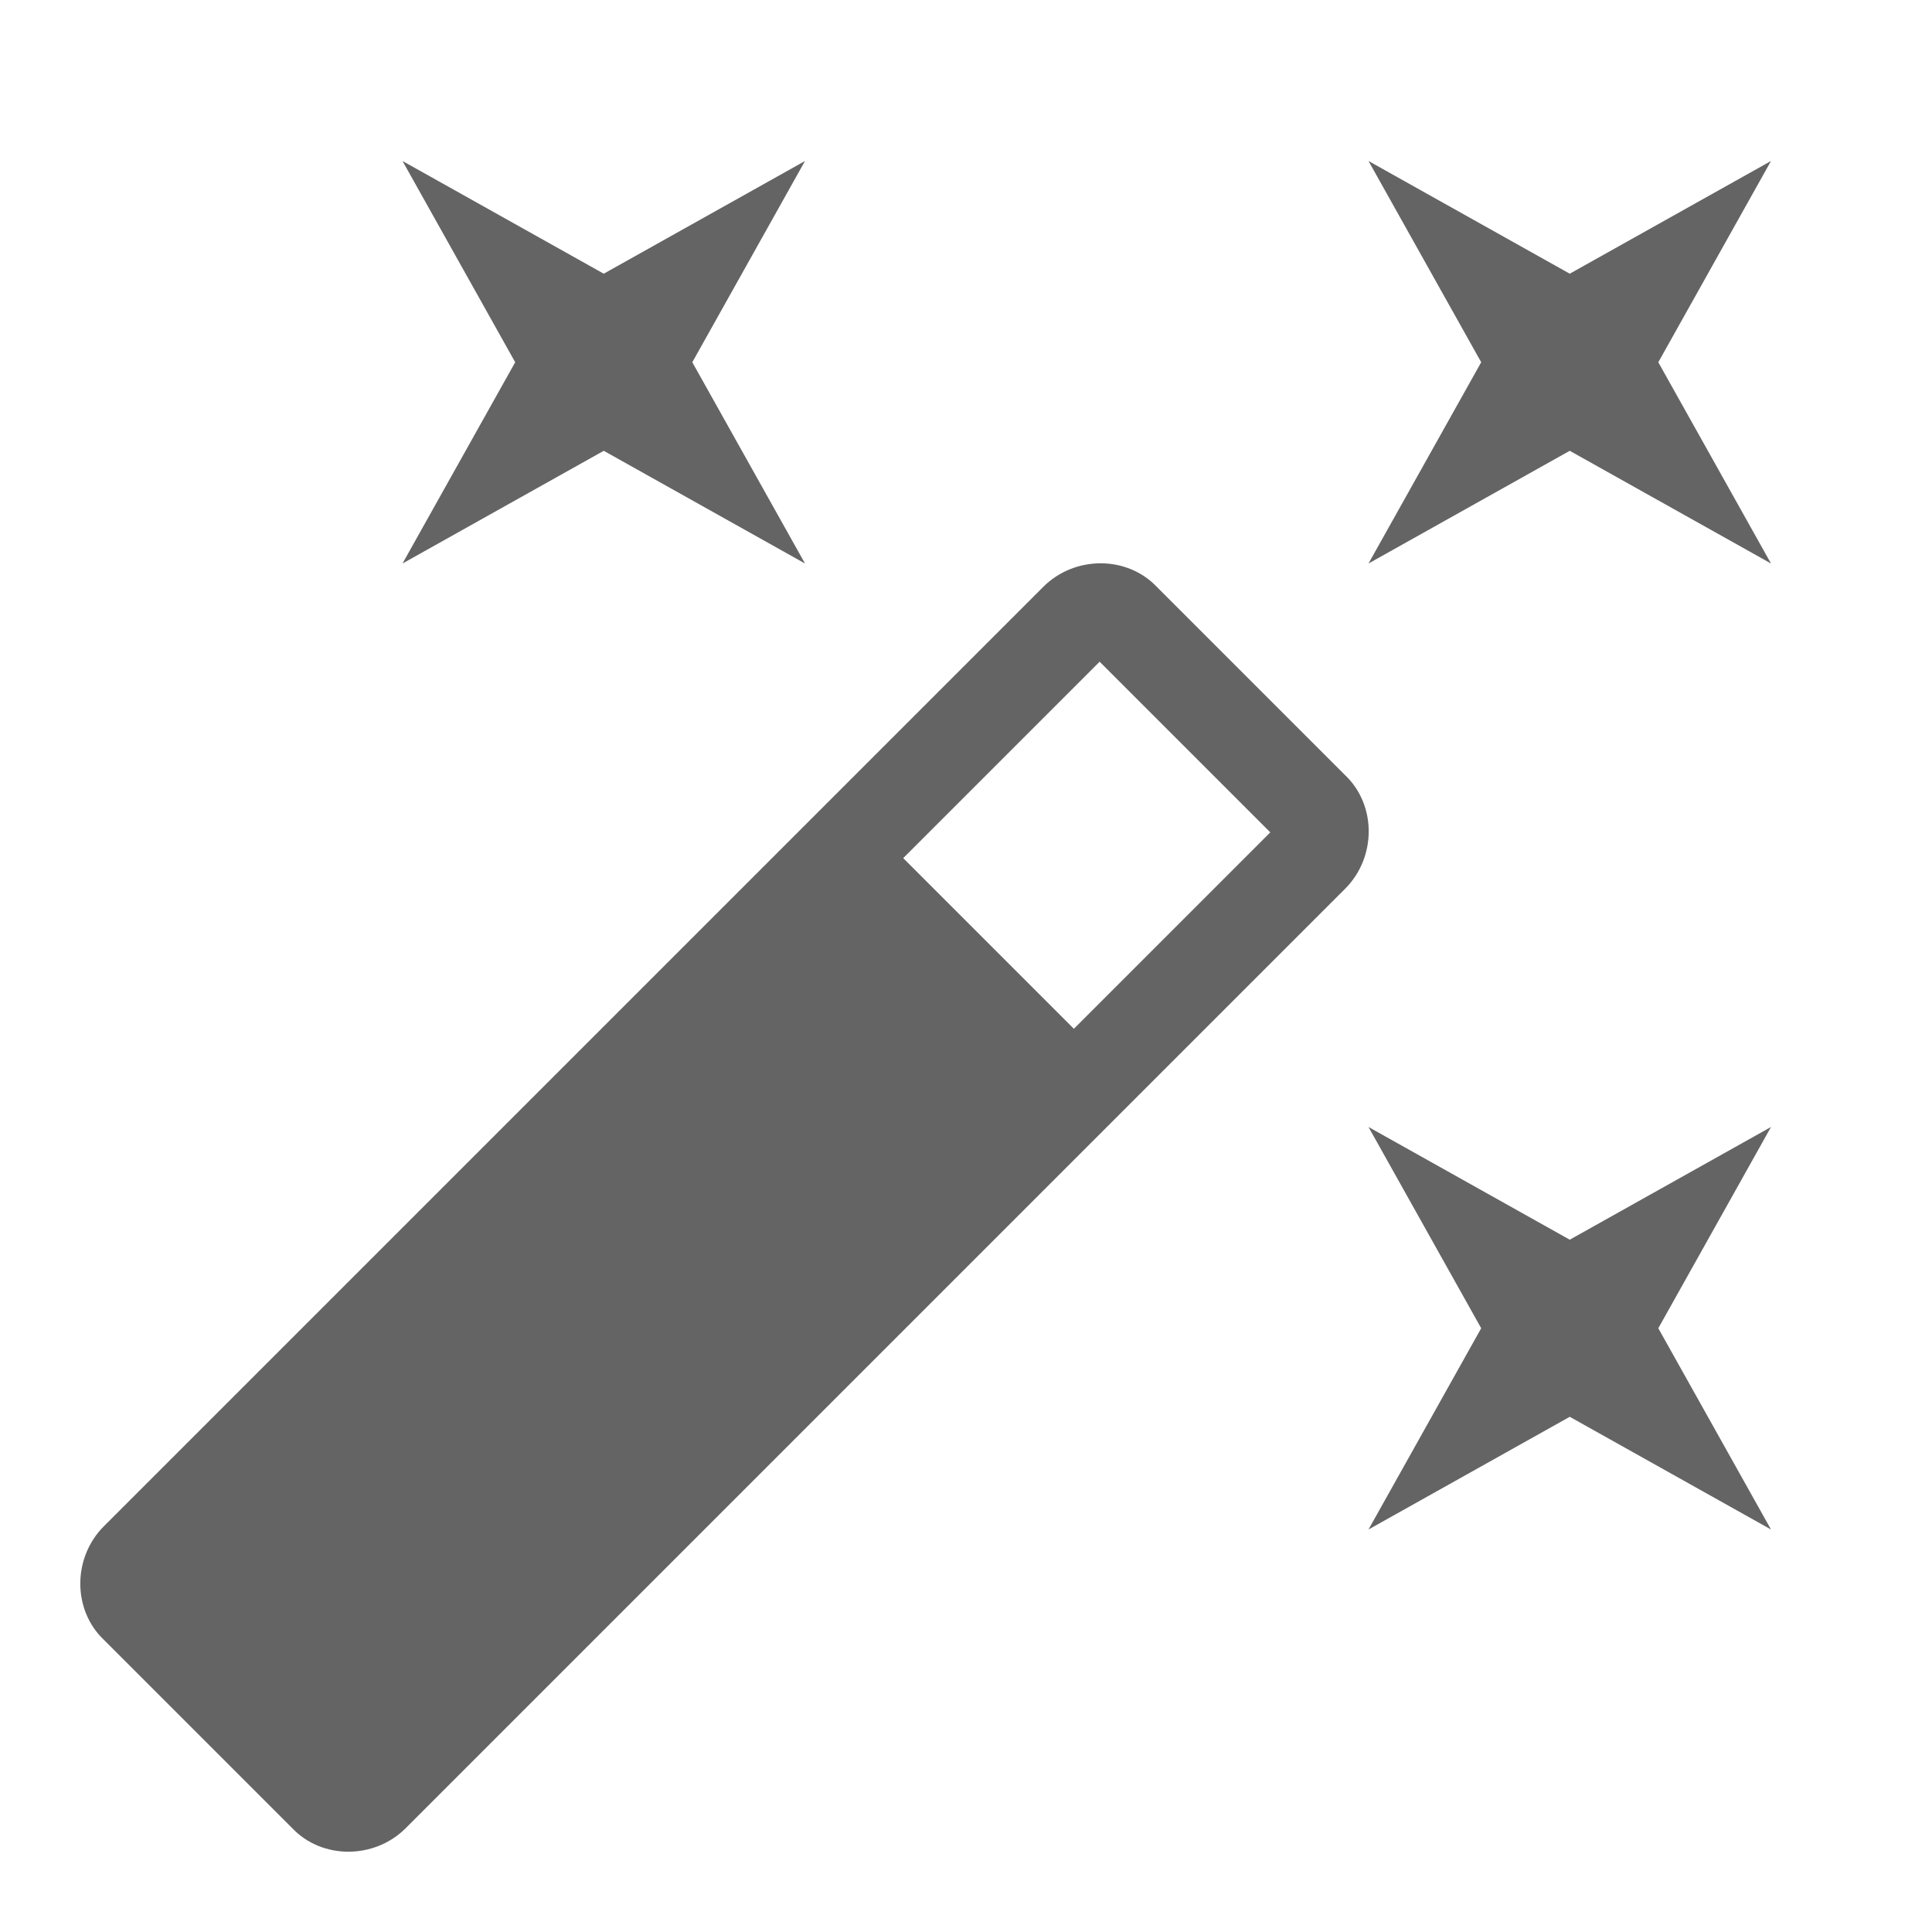 <?xml version="1.0"?>
<svg xmlns="http://www.w3.org/2000/svg" xmlns:xlink="http://www.w3.org/1999/xlink" aria-hidden="true" width="1em" height="1em" viewBox="0 0 24 24" data-icon="mdi:auto-fix" data-width="1em" data-height="1em" data-inline="false" class="iconify"><path d="M7.5 5.6L5 7l1.4-2.5L5 2l2.5 1.4L10 2 8.6 4.5 10 7 7.5 5.6m12 9.8L22 14l-1.4 2.5L22 19l-2.5-1.4L17 19l1.4-2.5L17 14l2.5 1.4M22 2l-1.4 2.5L22 7l-2.5-1.4L17 7l1.4-2.5L17 2l2.5 1.4L22 2m-8.66 10.78l2.44-2.44-2.12-2.12-2.44 2.44 2.12 2.12m1.03-5.49l2.34 2.34c.39.37.39 1.02 0 1.41L5.04 22.71c-.39.39-1.04.39-1.41 0l-2.34-2.34c-.39-.37-.39-1.02 0-1.41L12.96 7.29c.39-.39 1.04-.39 1.41 0z" fill="#646464"/></svg>
